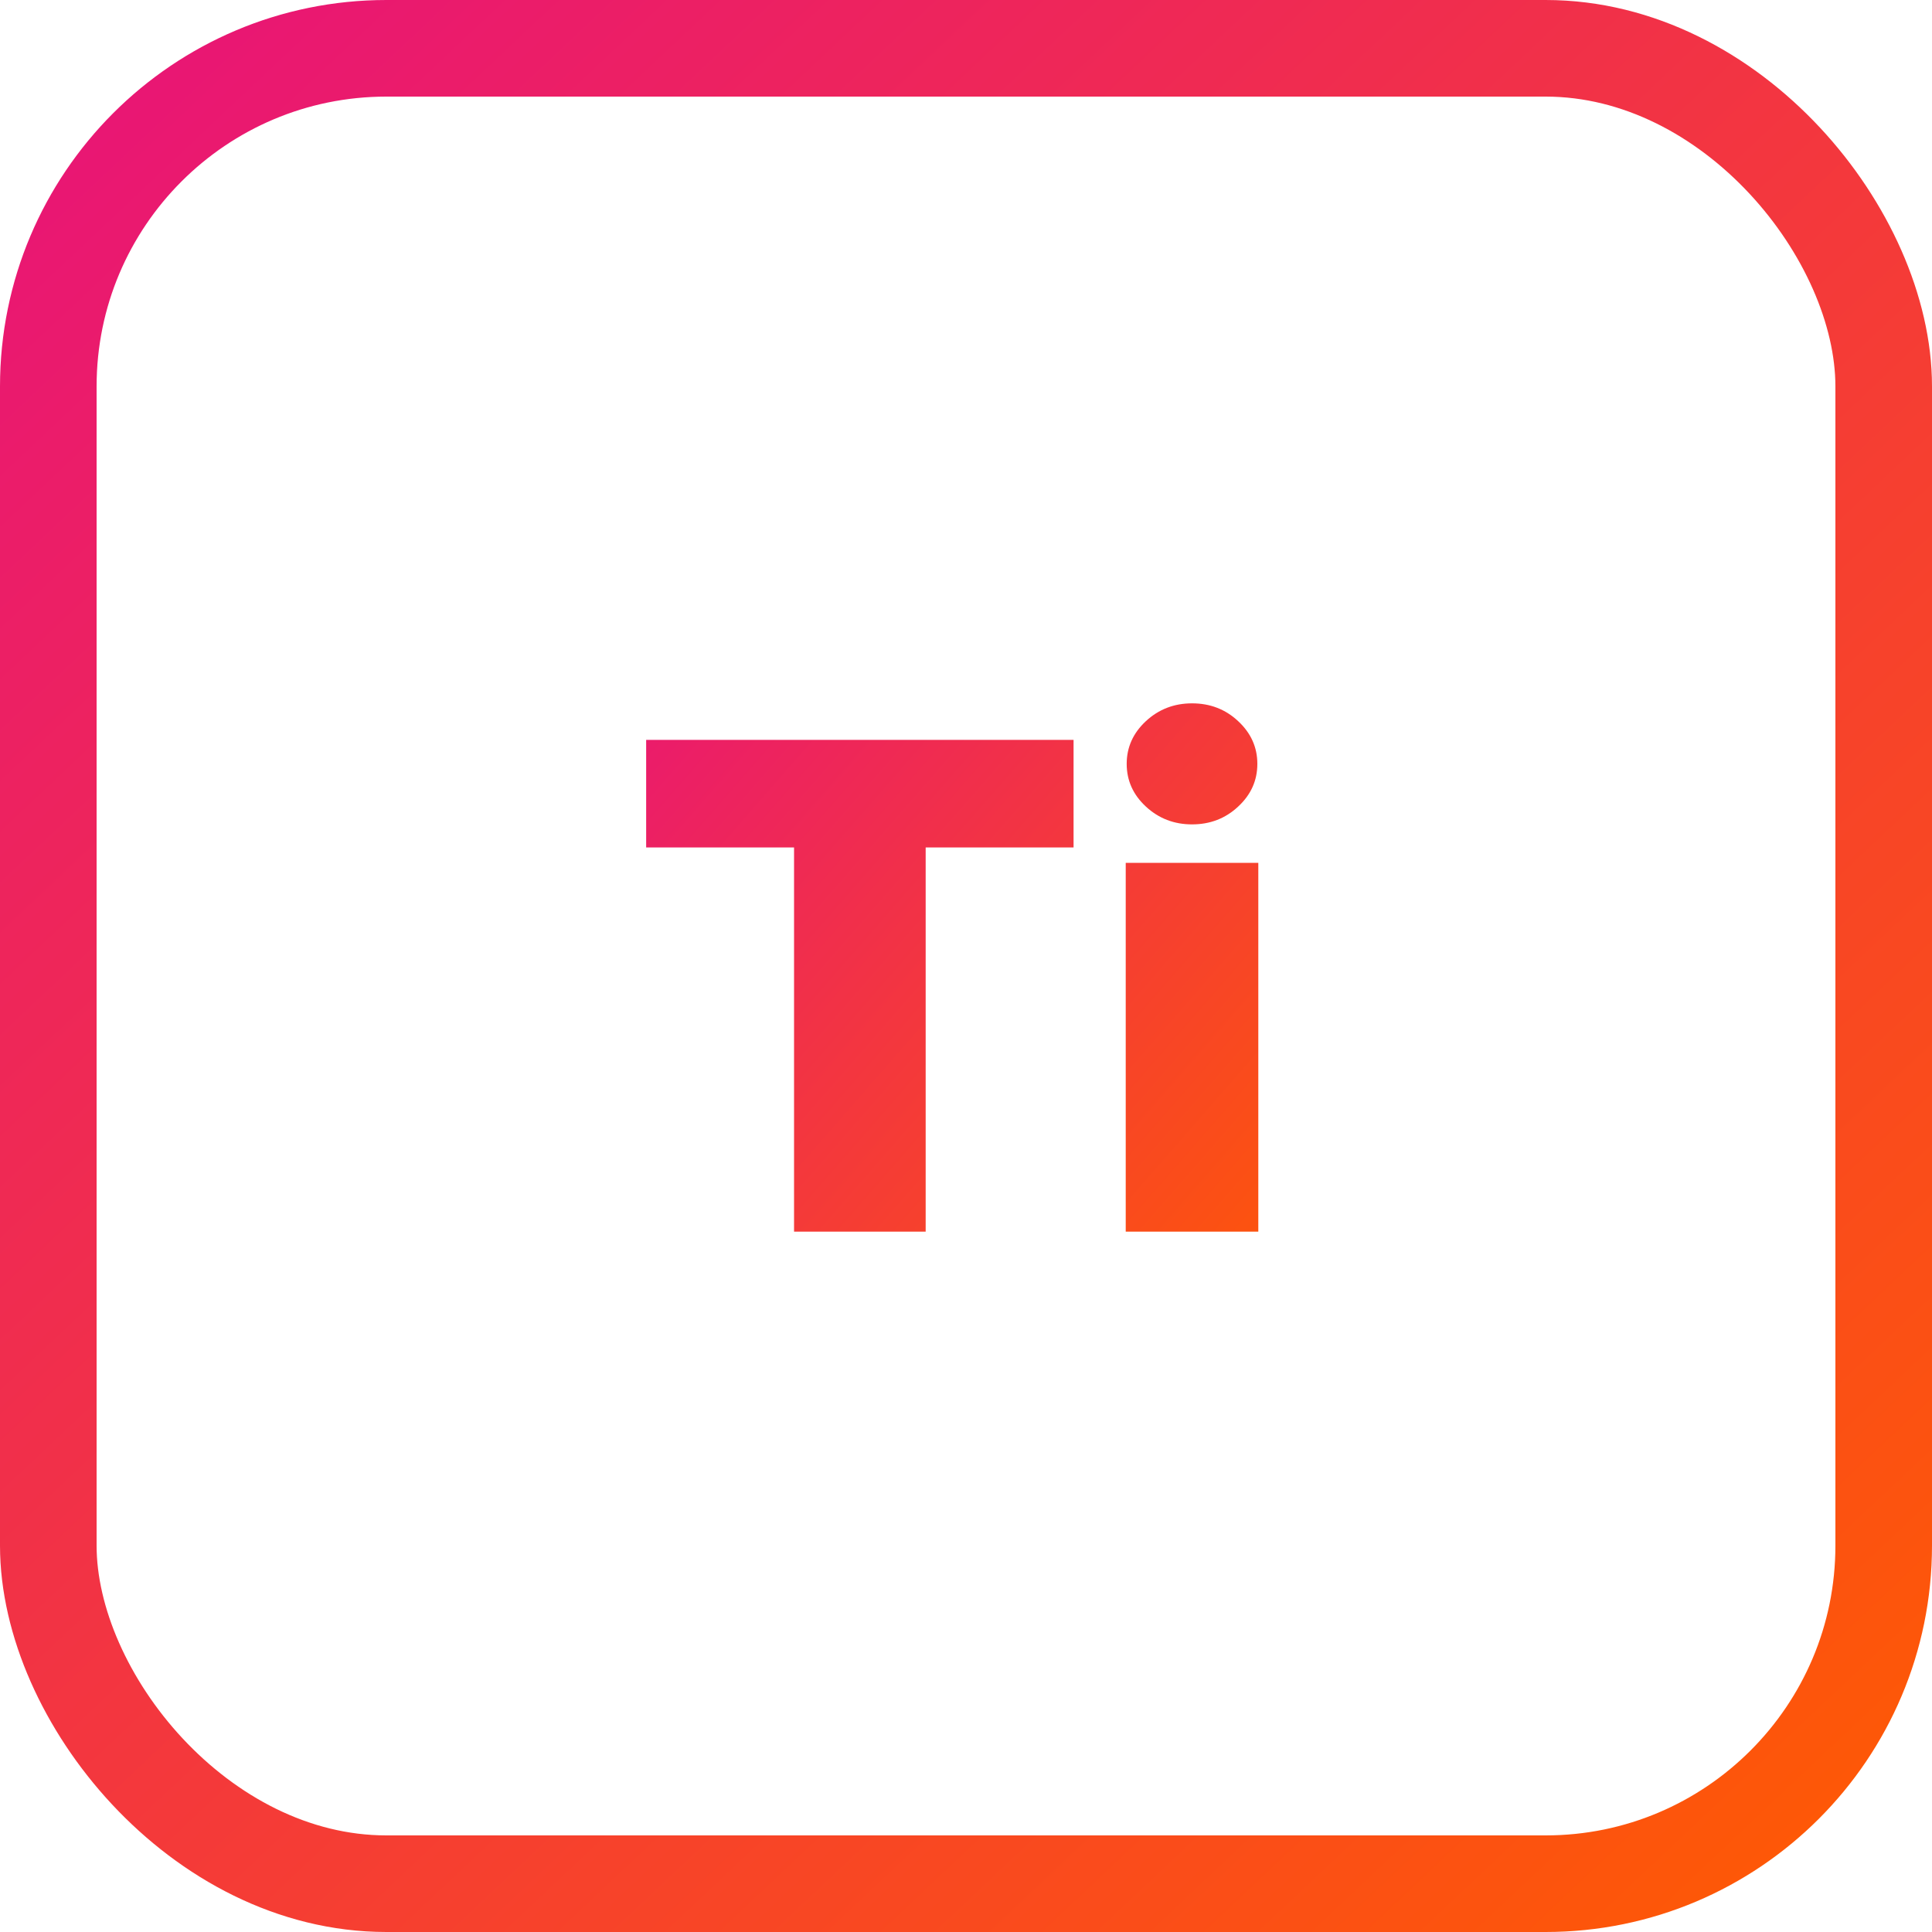<svg xmlns="http://www.w3.org/2000/svg" width="40" height="40" viewBox="0 0 40 40" fill="none"><path d="M13.378 17.546V15.318H22.227V17.546H19.165V25.5H16.44V17.546H13.378ZM23.307 25.5V17.864H26.052V25.5H23.307ZM24.68 17.068C24.308 17.068 23.99 16.945 23.725 16.7C23.46 16.455 23.327 16.16 23.327 15.815C23.327 15.471 23.46 15.176 23.725 14.93C23.99 14.685 24.308 14.562 24.68 14.562C25.054 14.562 25.372 14.685 25.634 14.93C25.899 15.176 26.032 15.471 26.032 15.815C26.032 16.16 25.899 16.455 25.634 16.7C25.372 16.945 25.054 17.068 24.68 17.068Z" fill="url(#paint0_linear_658_1780)"></path><rect x="1" y="1" width="38" height="38" rx="7" stroke="url(#paint1_linear_658_1780)" stroke-width="2"></rect><defs><linearGradient id="paint0_linear_658_1780" x1="27" y1="28.5" x2="10.828" y2="14.371" gradientUnits="userSpaceOnUse"><stop stop-color="#FF5C00"></stop><stop offset="1" stop-color="#E81379"></stop></linearGradient><linearGradient id="paint1_linear_658_1780" x1="40" y1="40" x2="1.667" y2="-0.667" gradientUnits="userSpaceOnUse"><stop stop-color="#FF5C00"></stop><stop offset="1" stop-color="#E81379"></stop></linearGradient></defs></svg>